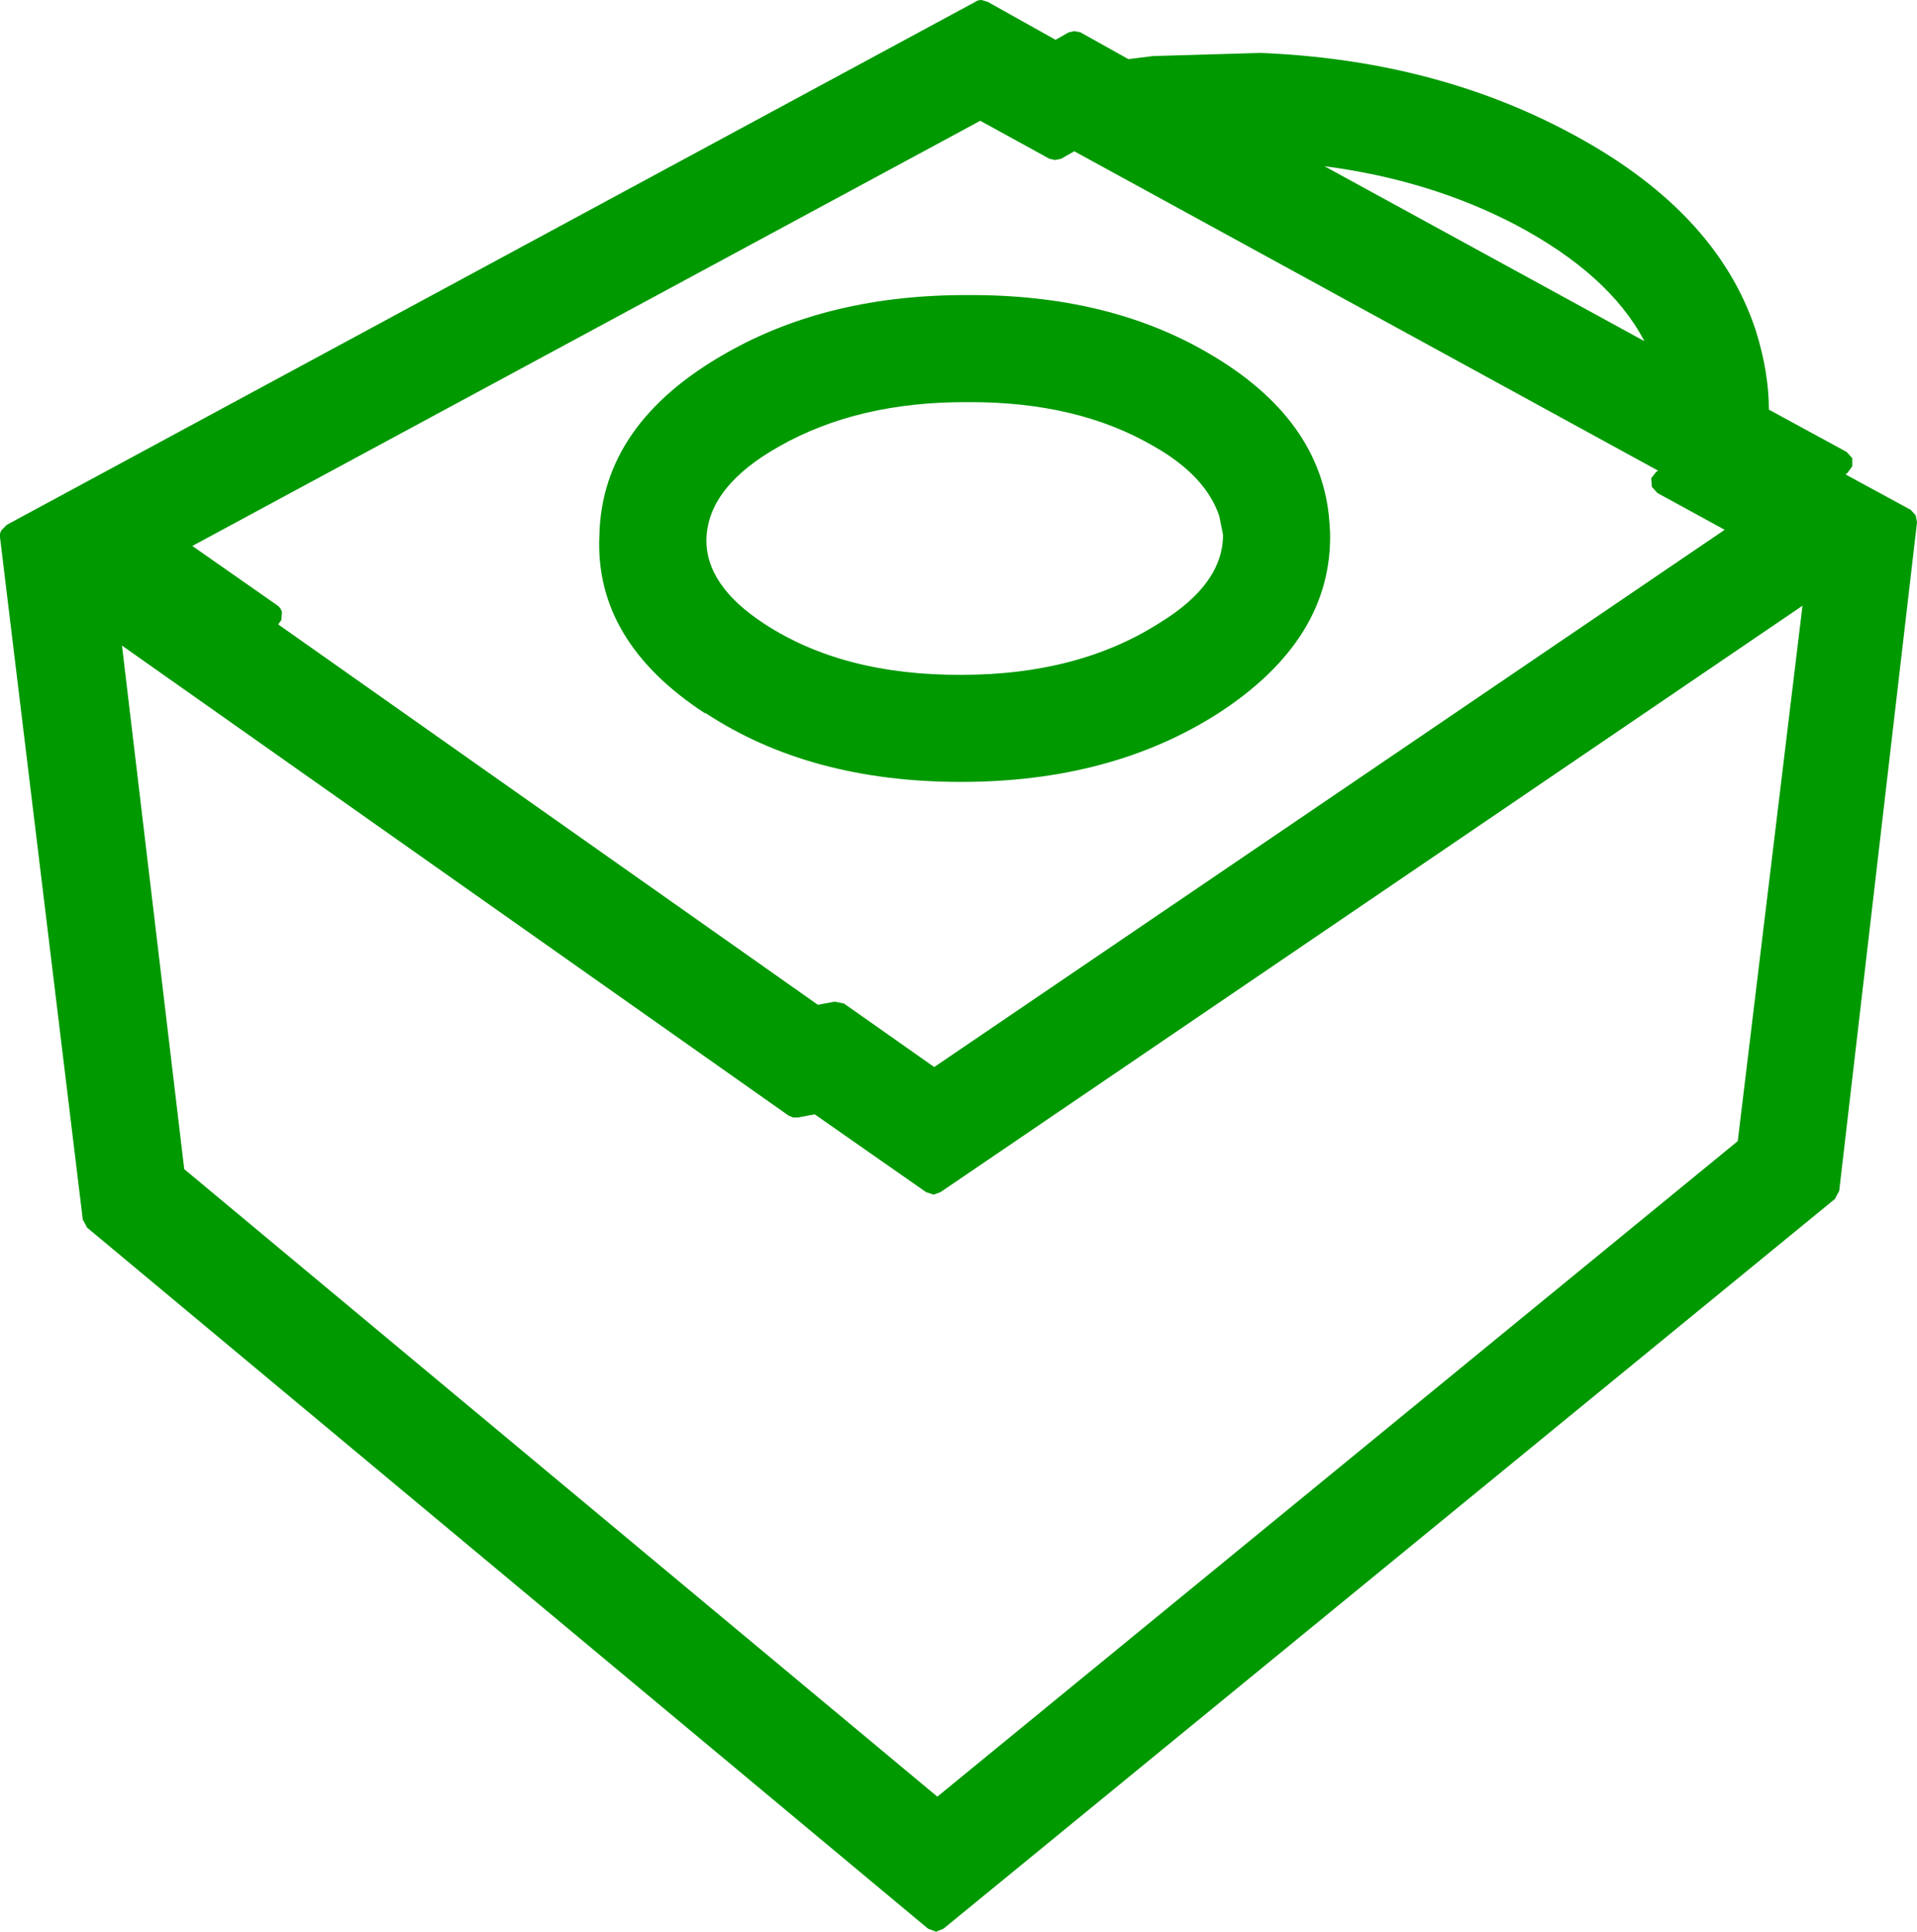 <?xml version="1.0" encoding="UTF-8" standalone="no"?>
<svg xmlns:xlink="http://www.w3.org/1999/xlink" height="155.15px" width="154.0px" xmlns="http://www.w3.org/2000/svg">
  <g transform="matrix(1.0, 0.0, 0.0, 1.0, -295.4, -197.55)">
    <path d="M374.75 197.7 L380.2 200.75 381.25 200.15 381.7 200.05 382.2 200.15 386.05 202.3 388.05 202.05 388.1 202.05 396.65 201.8 Q410.35 202.35 421.2 208.05 433.25 214.35 436.45 224.1 437.5 227.45 437.5 230.45 L443.75 233.85 444.2 234.35 444.2 235.0 443.8 235.55 443.65 235.65 448.9 238.5 449.3 238.95 449.4 239.5 443.15 293.2 442.8 293.85 371.2 352.45 370.6 352.7 369.95 352.45 302.4 296.15 302.05 295.5 295.4 240.7 Q295.35 240.35 295.55 240.1 L295.95 239.7 373.75 197.7 Q373.95 197.55 374.25 197.55 L374.75 197.7 M428.55 237.15 L428.1 236.65 428.05 235.95 428.45 235.45 428.6 235.35 381.7 209.7 380.65 210.3 380.15 210.4 379.7 210.3 374.15 207.25 310.85 241.4 317.65 246.15 Q317.95 246.35 318.05 246.7 L318.0 247.35 317.75 247.7 361.1 278.25 362.45 278.0 363.2 278.15 370.45 283.25 433.95 240.1 428.55 237.15 M417.15 215.6 Q410.25 212.0 401.8 210.9 L427.5 224.95 Q424.7 219.6 417.15 215.6 M440.2 246.2 L370.95 293.3 370.4 293.5 369.8 293.3 360.85 287.05 359.5 287.3 359.1 287.3 358.75 287.15 305.2 249.4 310.2 291.45 370.7 341.85 435.0 289.2 440.2 246.2 M402.2 239.5 L402.25 240.3 Q402.45 248.9 393.25 254.85 384.65 260.35 372.6 260.35 360.45 260.35 352.05 254.8 L352.05 254.85 Q343.15 249.05 343.55 240.55 343.75 231.55 353.75 225.9 362.0 221.2 373.2 221.25 384.4 221.2 392.45 225.9 401.6 231.2 402.2 239.5 M388.1 233.4 Q381.95 229.8 373.15 229.85 364.35 229.8 358.0 233.4 352.3 236.6 352.15 240.8 352.05 244.55 356.8 247.65 363.15 251.8 372.65 251.75 382.05 251.75 388.6 247.55 393.65 244.45 393.65 240.5 L393.35 239.0 Q392.25 235.75 388.1 233.4" fill="#009900" fill-rule="evenodd" stroke="none"/>
  </g>
</svg>
